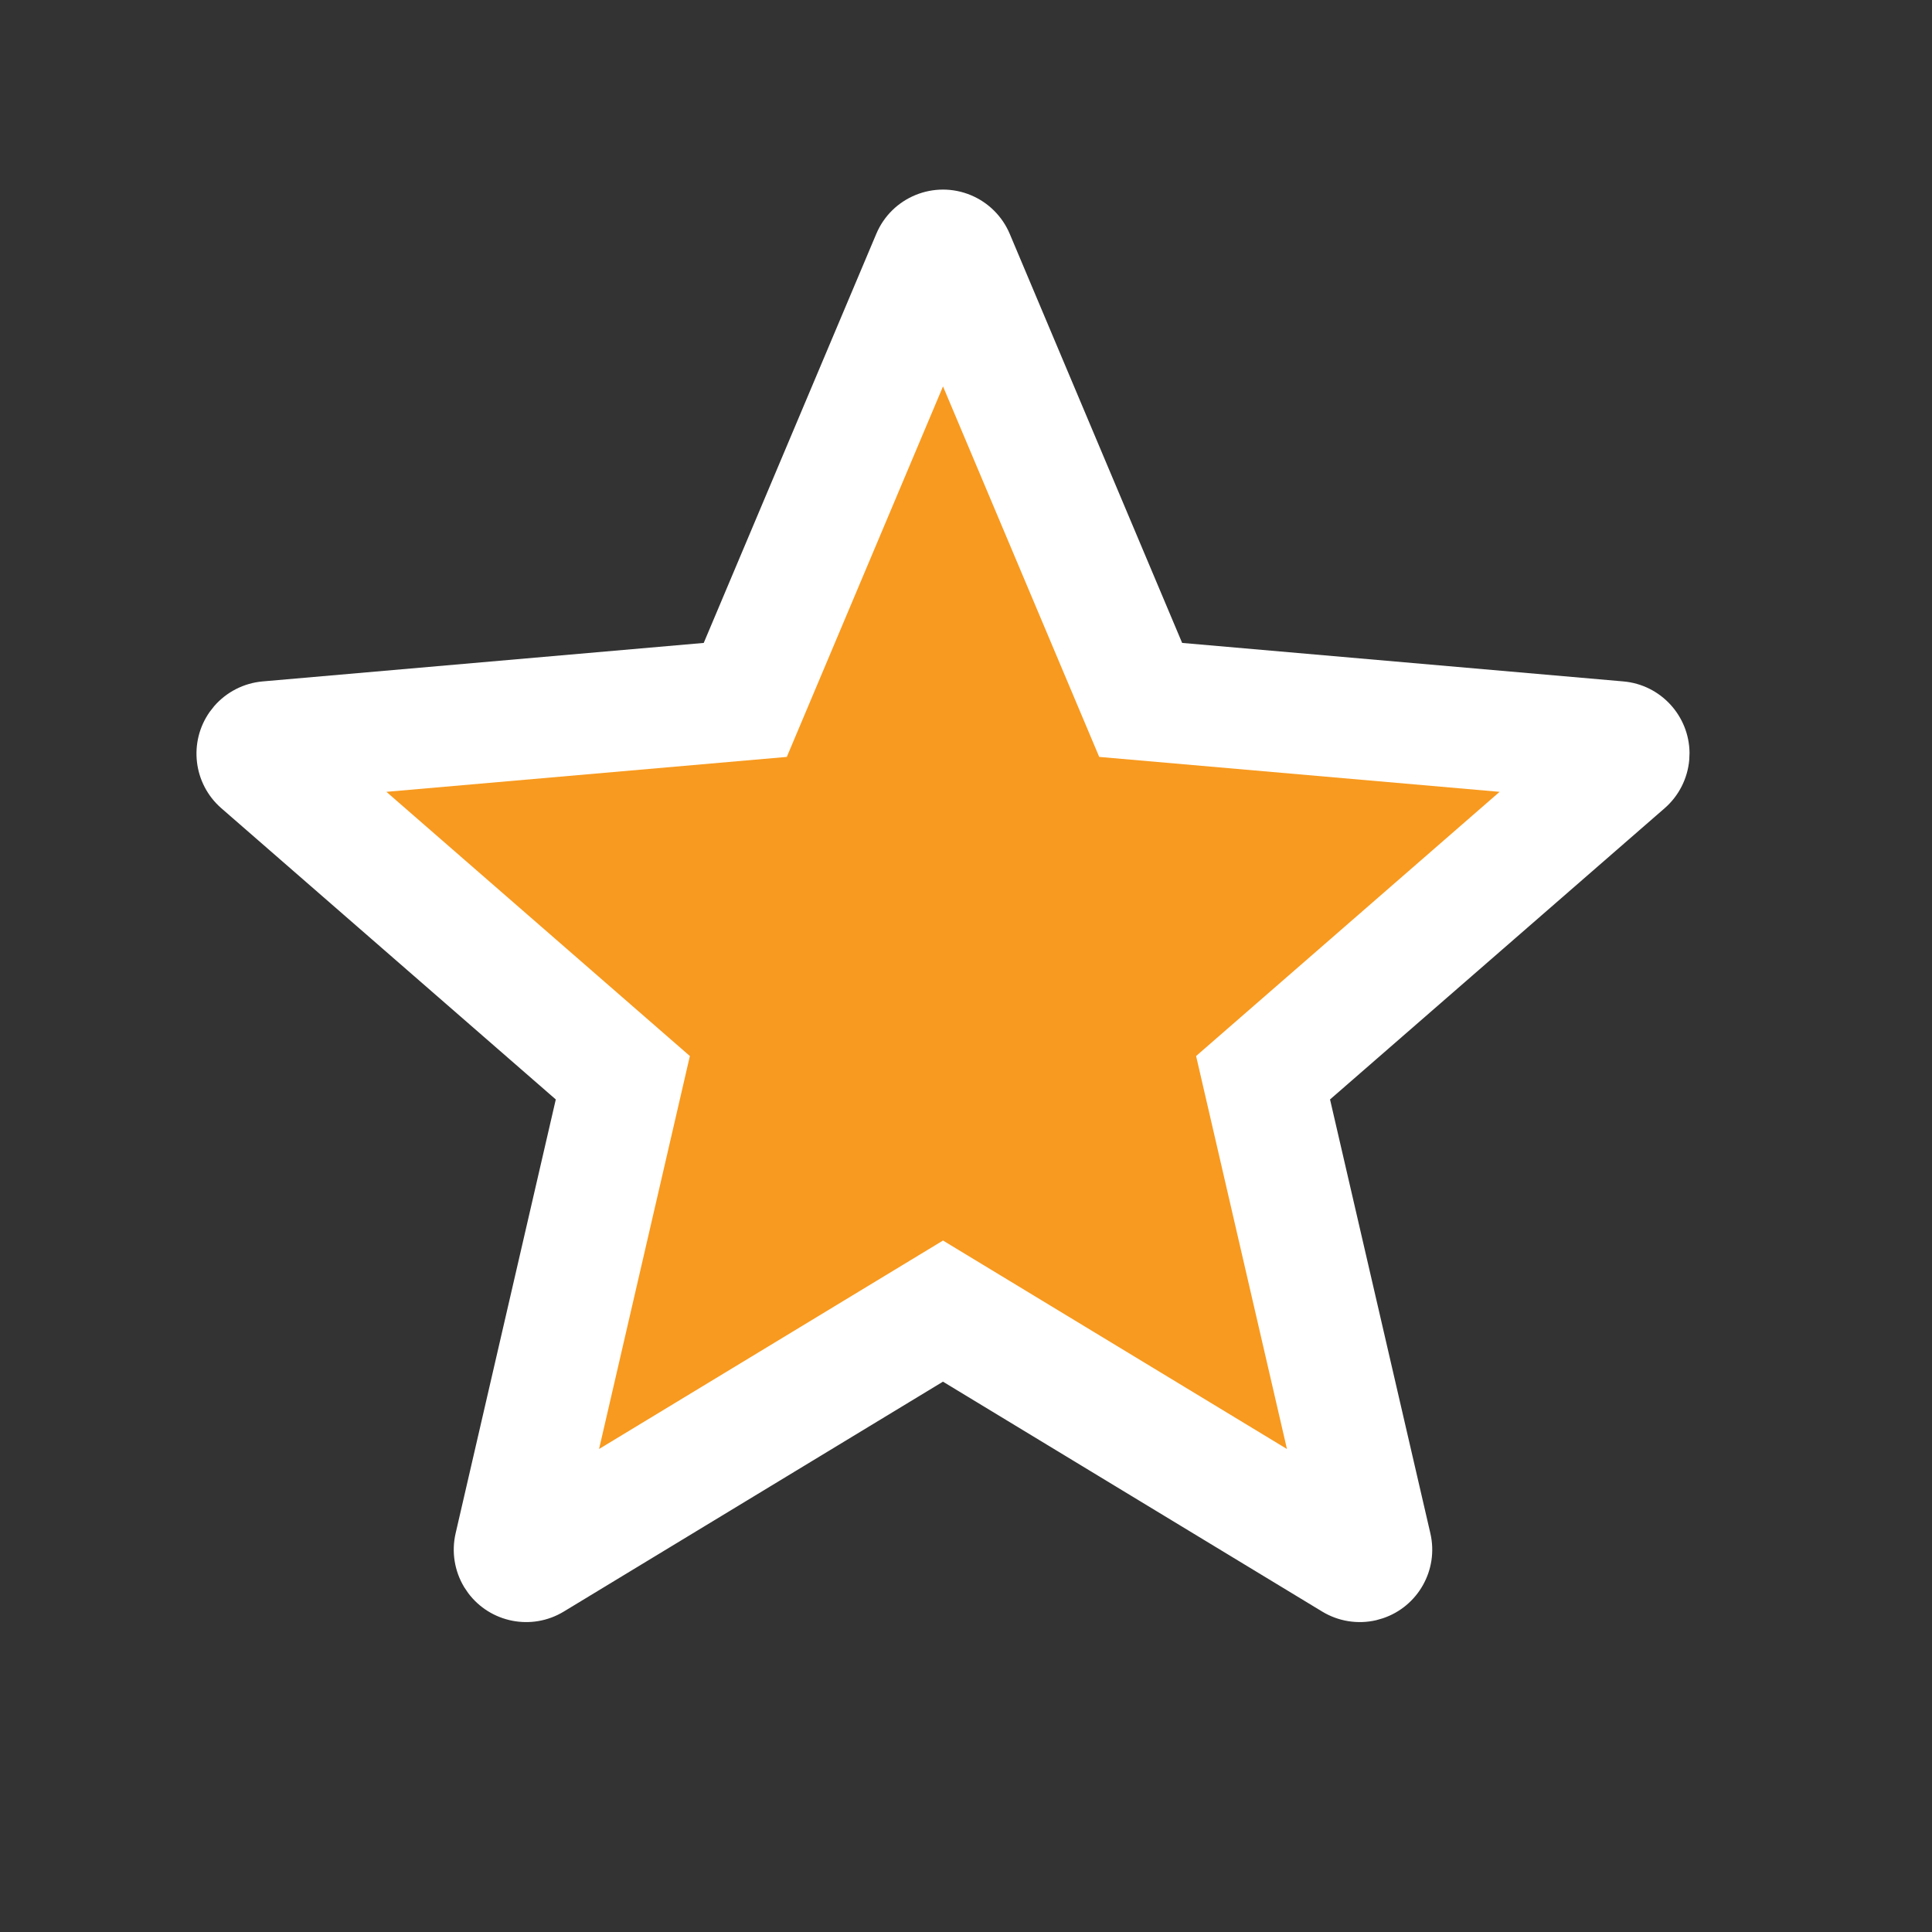 <?xml version="1.0" encoding="UTF-8"?>
<svg width="40px" height="40px" viewBox="0 0 40 40" version="1.1" xmlns="http://www.w3.org/2000/svg" xmlns:xlink="http://www.w3.org/1999/xlink">
    <rect x="0" y="0" width="40" height="40" fill="#333333" stroke="none"/>
    <title>icon/premijum-star</title>
    <g id="icon/premijum-star" stroke="none" stroke-width="1" fill="none" fill-rule="evenodd">
        <path d="M18.142,4.843 C18.463,4.079 19.343,3.722 20.106,4.043 C20.467,4.195 20.754,4.482 20.906,4.843 L24.475,13.311 L33.61,14.108 C34.387,14.176 34.973,14.824 34.98,15.588 L34.974,15.733 C34.94,16.12 34.757,16.479 34.464,16.734 L27.537,22.763 L29.614,31.745 C29.79,32.505 29.355,33.263 28.63,33.505 L28.491,33.545 C28.11,33.633 27.71,33.569 27.375,33.366 L19.523,28.606 L11.672,33.366 C11.005,33.77 10.149,33.594 9.692,32.981 L9.611,32.861 C9.409,32.527 9.345,32.127 9.433,31.746 L11.507,22.763 L4.583,16.734 C3.997,16.224 3.903,15.359 4.342,14.738 L4.436,14.618 C4.692,14.325 5.05,14.142 5.438,14.108 L14.57,13.311 L18.142,4.843 Z" id="Path" fill="#FFFFFF" fill-rule="nonzero"></path>
        <polygon id="Path" fill="#F89A1F" fill-rule="nonzero" points="12.403 30 14.283 21.864 8 16.394 16.29 15.671 19.524 8 22.758 15.671 31.048 16.394 24.764 21.864 26.645 30 19.524 25.684"></polygon>
    </g>
</svg>